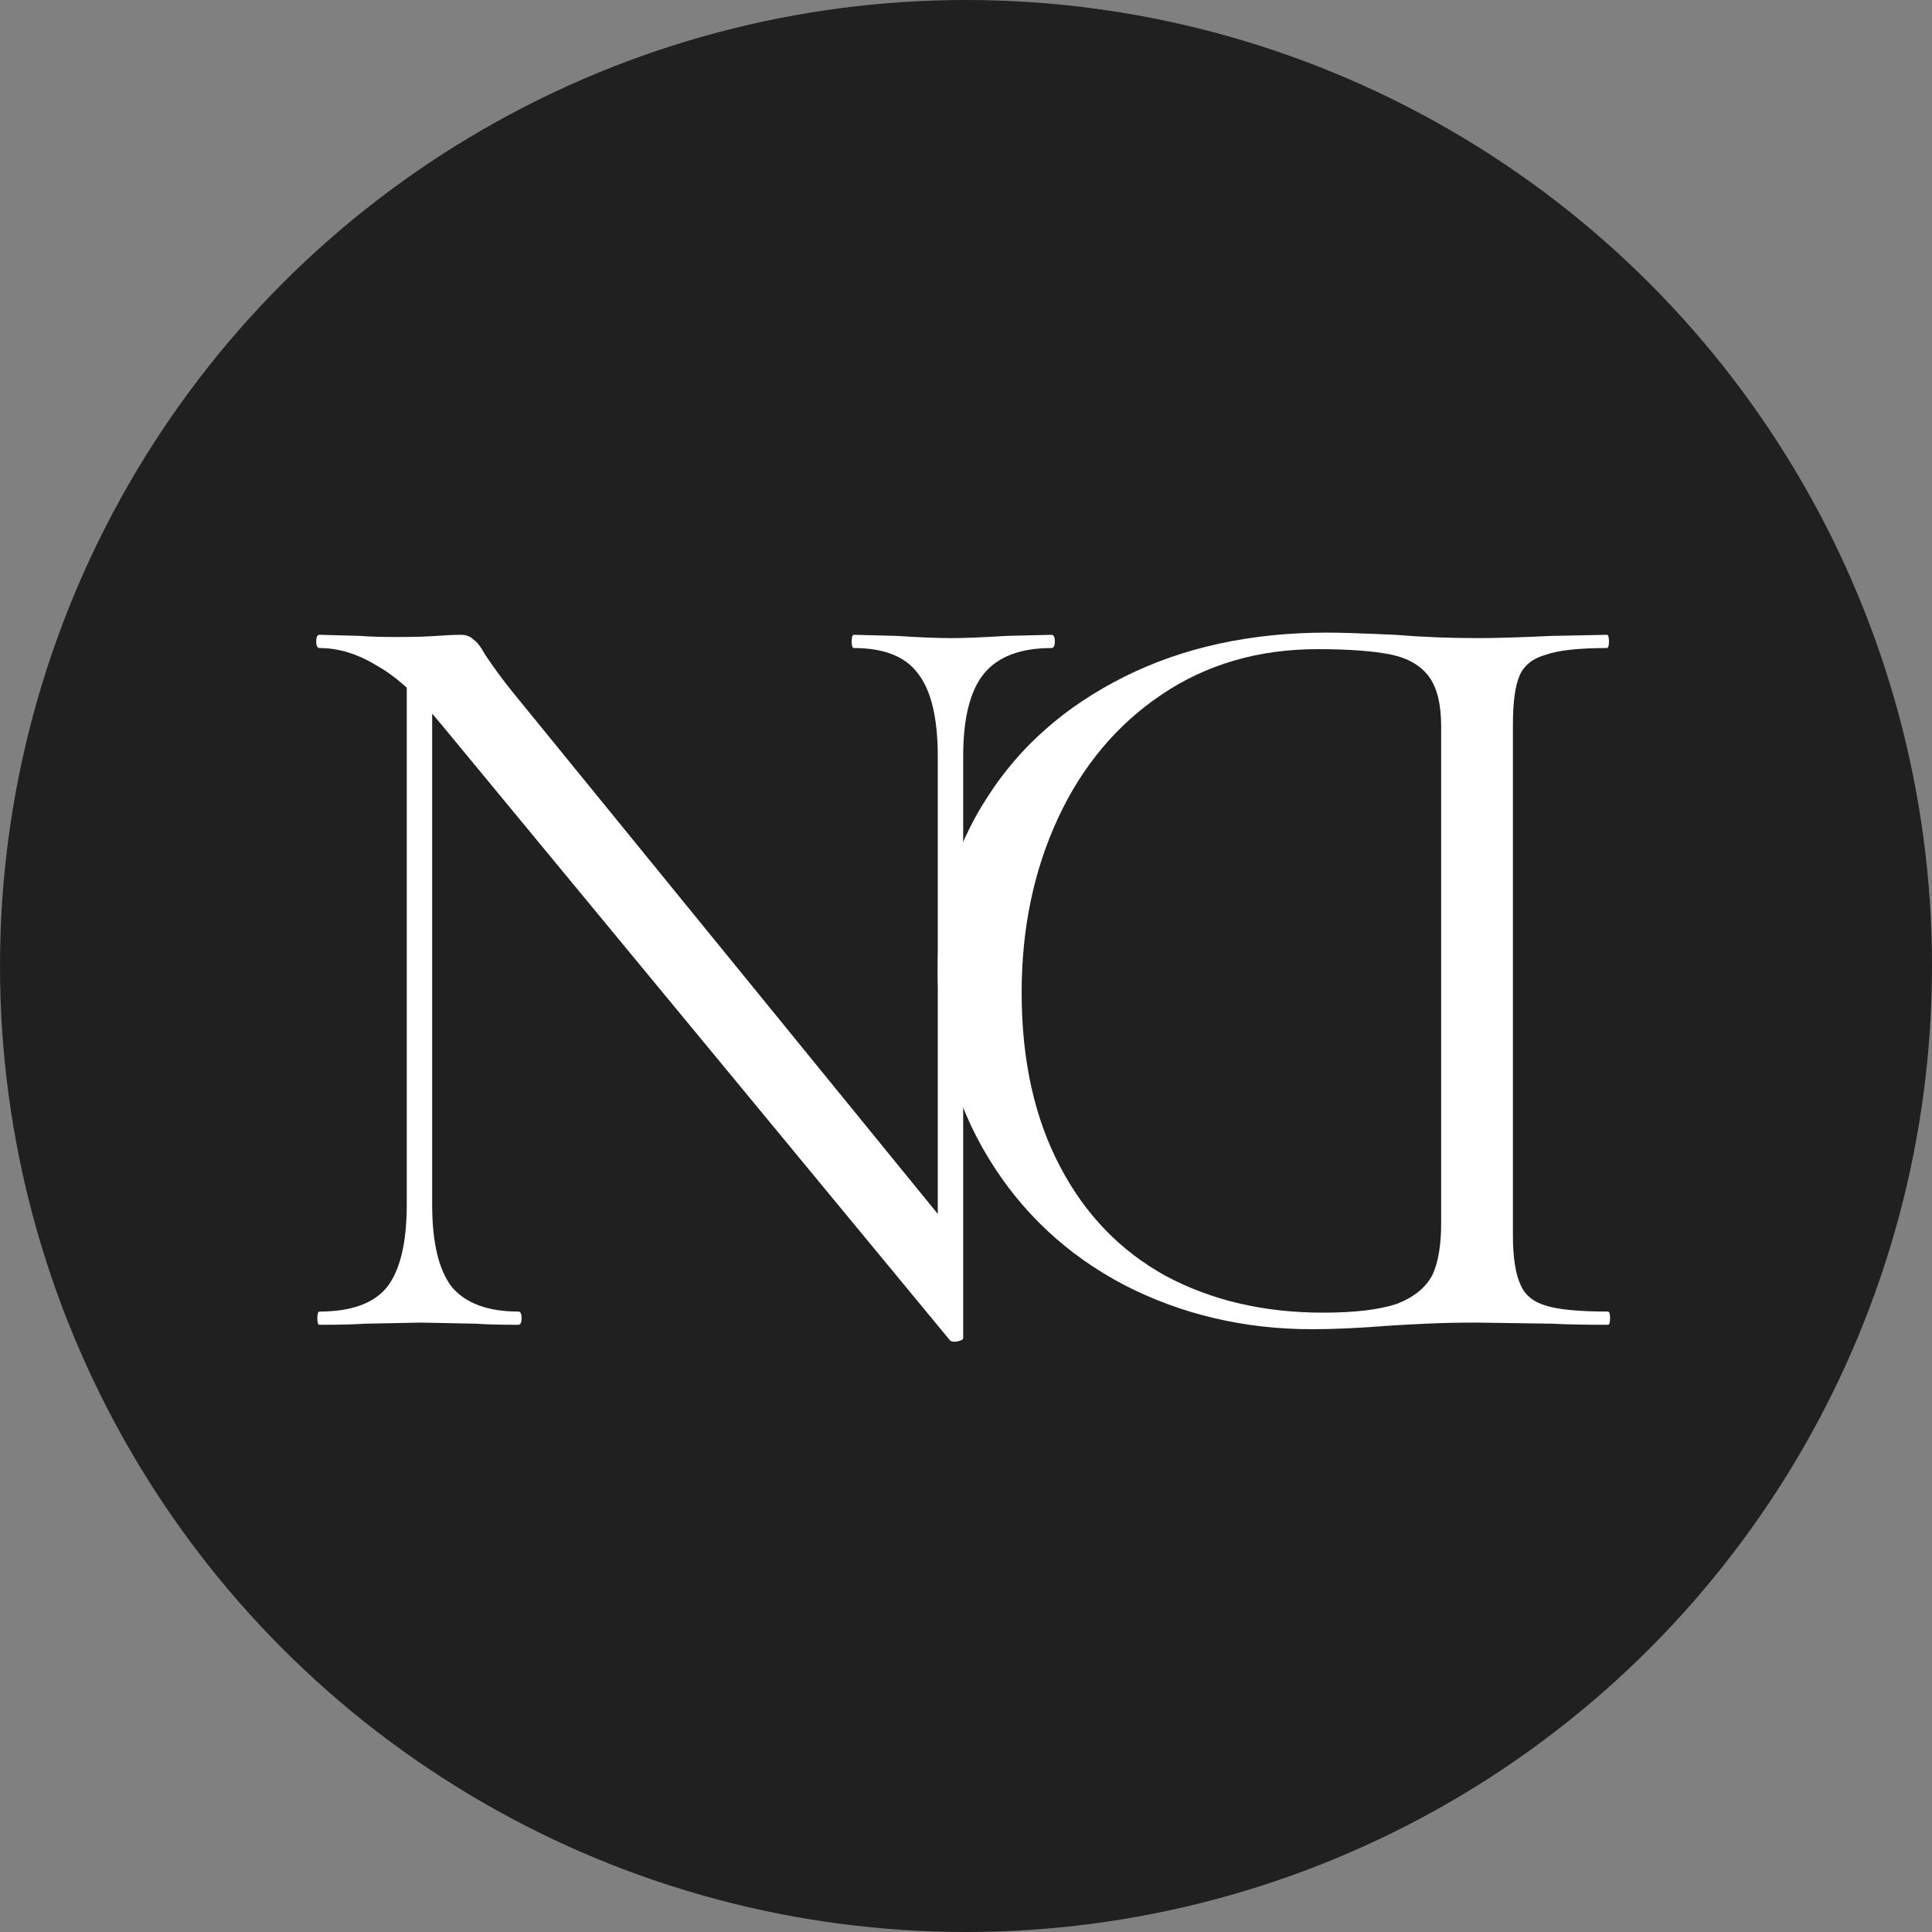 <svg xmlns="http://www.w3.org/2000/svg" width="70" height="70" viewBox="0 0 70 70" fill="none"><rect x="0" y="0" width="70" height="70" fill="#808080" stroke="none"/><circle cx="35" cy="35" r="35" fill="#202020"></circle><path d="M14.738 23.92L15.658 24V43.64C15.658 45.027 15.898 46.027 16.378 46.64C16.884 47.227 17.684 47.52 18.777 47.52C18.858 47.52 18.898 47.6 18.898 47.76C18.898 47.92 18.858 48 18.777 48C18.111 48 17.604 47.987 17.258 47.96L15.258 47.92L13.217 47.96C12.844 47.987 12.297 48 11.578 48C11.524 48 11.498 47.92 11.498 47.76C11.498 47.6 11.524 47.52 11.578 47.52C12.724 47.52 13.537 47.227 14.018 46.64C14.498 46.027 14.738 45.027 14.738 43.64V23.92ZM34.898 48.48C34.898 48.533 34.831 48.573 34.697 48.6C34.564 48.627 34.471 48.613 34.417 48.56L16.017 26.28C15.164 25.24 14.377 24.52 13.658 24.12C12.964 23.693 12.271 23.48 11.578 23.48C11.498 23.48 11.457 23.4 11.457 23.24C11.457 23.08 11.498 23 11.578 23L13.057 23.04C13.377 23.067 13.818 23.08 14.377 23.08C14.964 23.08 15.444 23.067 15.818 23.04C16.191 23.013 16.484 23 16.698 23C16.884 23 17.031 23.053 17.137 23.16C17.271 23.24 17.418 23.427 17.578 23.72C17.898 24.2 18.231 24.653 18.578 25.08L34.578 44.72L34.898 48.48ZM34.898 48.48L33.977 47.24V27.4C33.977 26.013 33.737 25.013 33.258 24.4C32.804 23.787 32.031 23.48 30.938 23.48C30.884 23.48 30.858 23.4 30.858 23.24C30.858 23.08 30.884 23 30.938 23L32.498 23.04C33.297 23.093 33.951 23.12 34.458 23.12C34.938 23.12 35.604 23.093 36.458 23.04L38.097 23C38.178 23 38.218 23.08 38.218 23.24C38.218 23.4 38.178 23.48 38.097 23.48C36.977 23.48 36.164 23.787 35.657 24.4C35.151 25.013 34.898 26.013 34.898 27.4V48.48Z" fill="white"></path><path d="M47.536 48.16C48.31 48.16 49.203 48.12 50.216 48.04C50.59 48.013 51.07 47.987 51.656 47.96C52.216 47.933 52.843 47.92 53.536 47.92L56.256 47.96C56.736 47.987 57.403 48 58.256 48C58.31 48 58.336 47.92 58.336 47.76C58.336 47.6 58.31 47.52 58.256 47.52C57.243 47.52 56.51 47.453 56.056 47.32C55.576 47.187 55.256 46.933 55.096 46.56C54.91 46.16 54.816 45.56 54.816 44.76V26.24C54.816 25.44 54.896 24.853 55.056 24.48C55.216 24.107 55.536 23.853 56.016 23.72C56.47 23.56 57.203 23.48 58.216 23.48C58.27 23.48 58.296 23.4 58.296 23.24C58.296 23.08 58.27 23 58.216 23L56.216 23.04C55.096 23.093 54.203 23.12 53.536 23.12C52.523 23.12 51.523 23.08 50.536 23C49.363 22.947 48.55 22.92 48.096 22.92C45.323 22.92 42.87 23.453 40.736 24.52C38.603 25.587 36.95 27.04 35.776 28.88C34.576 30.72 33.976 32.787 33.976 35.08C33.976 37.667 34.59 39.96 35.816 41.96C37.016 43.933 38.656 45.467 40.736 46.56C42.816 47.627 45.083 48.16 47.536 48.16ZM47.936 47.56C45.803 47.56 43.91 47.12 42.256 46.24C40.603 45.333 39.323 44.013 38.416 42.28C37.483 40.52 37.016 38.413 37.016 35.96C37.016 33.64 37.456 31.533 38.336 29.64C39.216 27.747 40.47 26.253 42.096 25.16C43.723 24.067 45.603 23.52 47.736 23.52C48.883 23.52 49.776 23.587 50.416 23.72C51.03 23.853 51.483 24.12 51.776 24.52C52.07 24.92 52.216 25.52 52.216 26.32V44.32C52.216 45.12 52.11 45.747 51.896 46.2C51.656 46.653 51.23 47 50.616 47.24C49.976 47.453 49.083 47.56 47.936 47.56Z" fill="white"></path></svg>